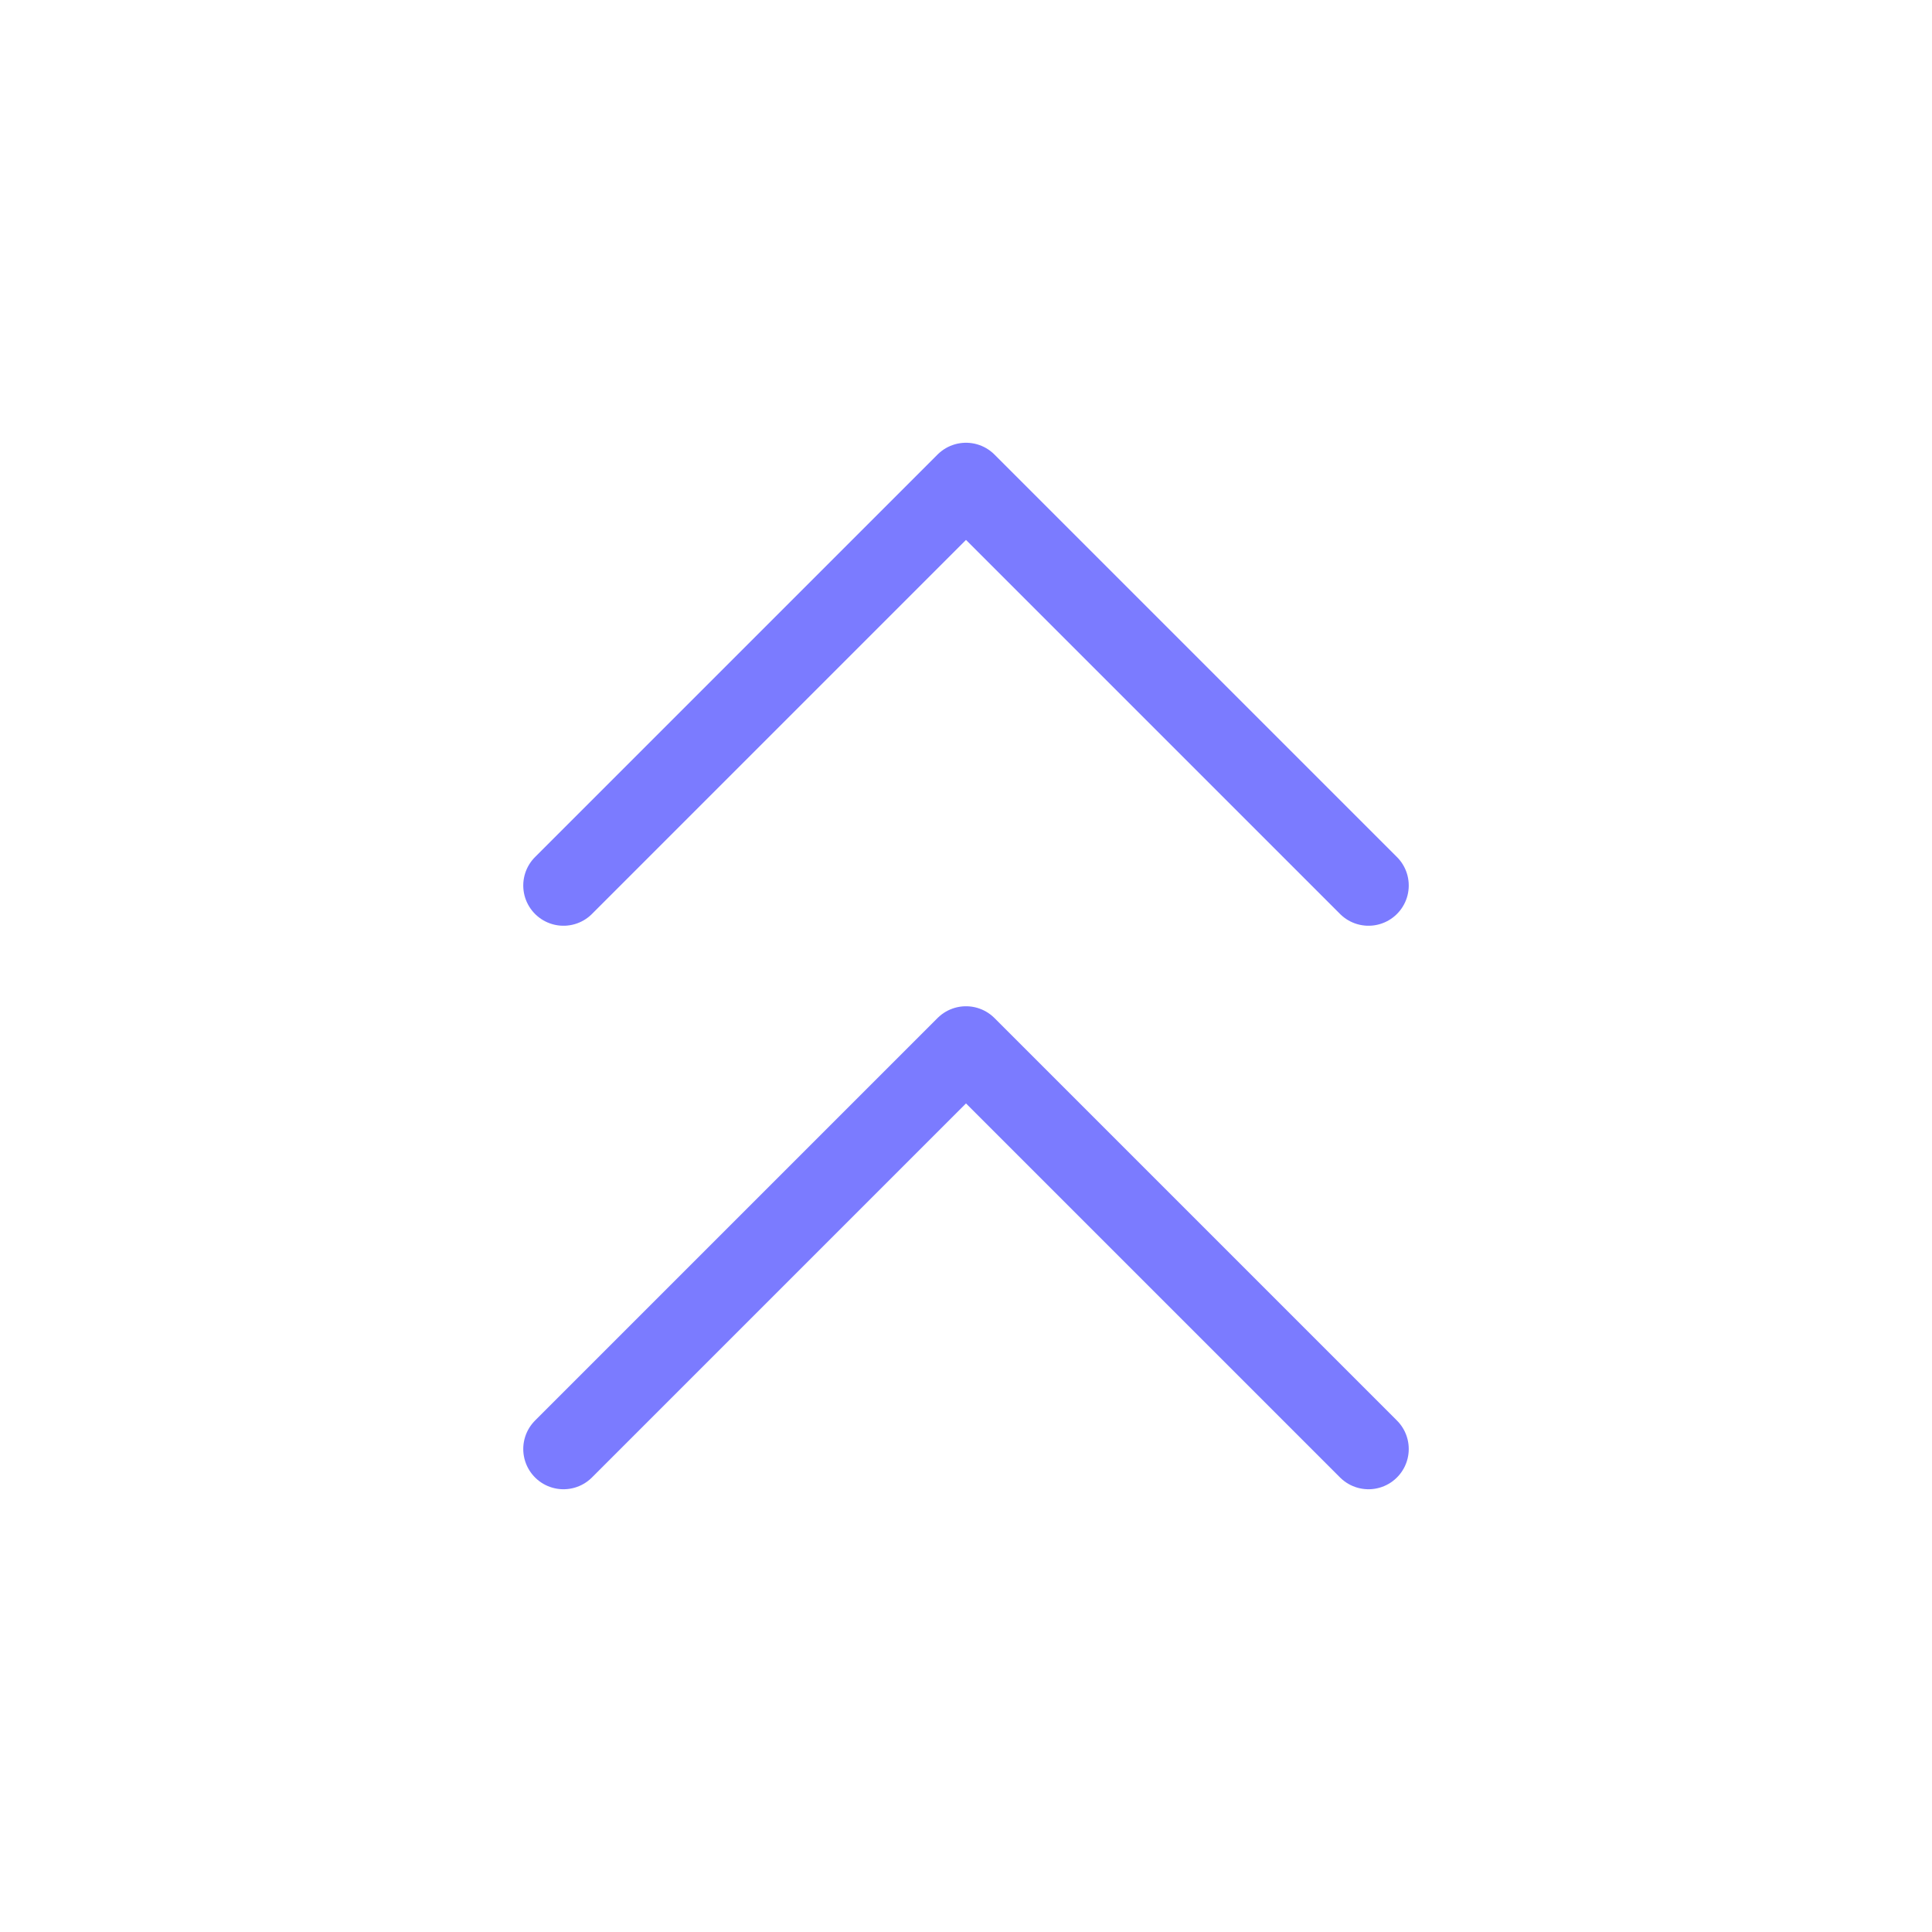 <?xml version="1.0" encoding="UTF-8"?> <svg xmlns="http://www.w3.org/2000/svg" width="48" height="48" viewBox="0 0 48 48" fill="none"><path d="M34 22L24 12L14 22" stroke="#7B7BFF" stroke-width="2" stroke-linecap="round" stroke-linejoin="round"></path><path d="M34 36L24 26L14 36" stroke="#7B7BFF" stroke-width="2" stroke-linecap="round" stroke-linejoin="round"></path></svg> 